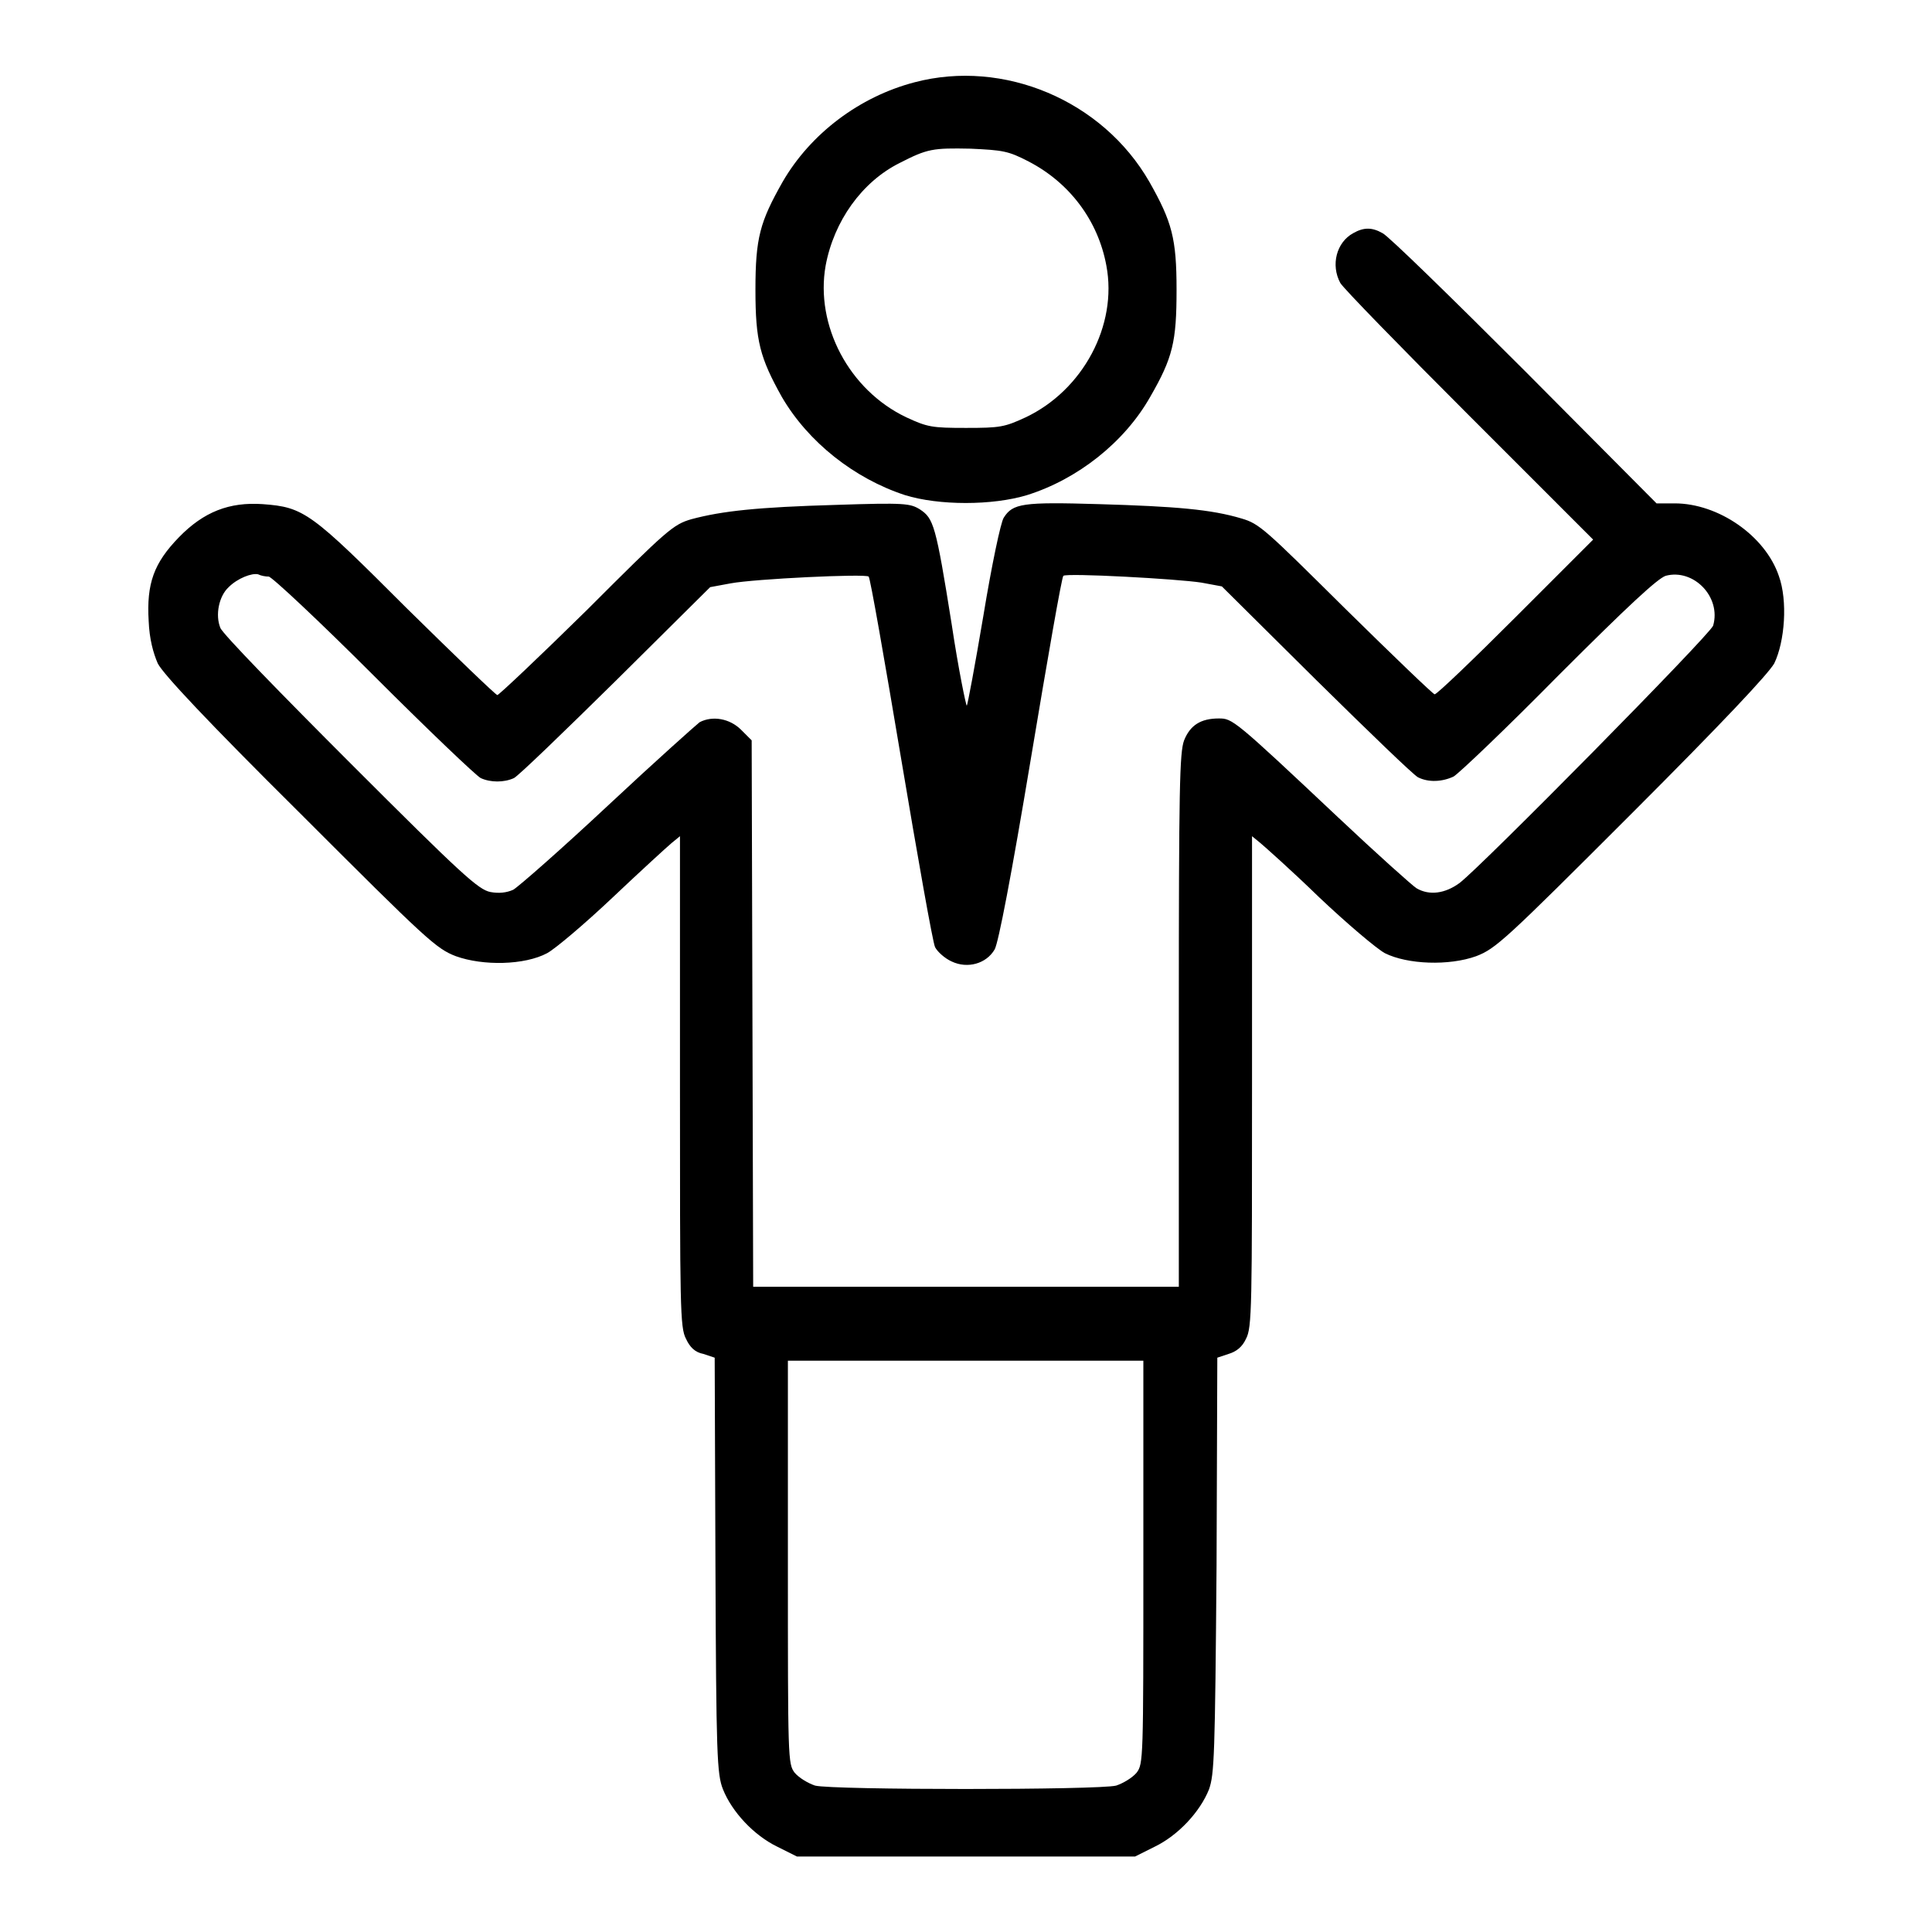 <?xml version="1.0" encoding="utf-8"?>
<!-- Svg Vector Icons : http://www.onlinewebfonts.com/icon -->
<!DOCTYPE svg PUBLIC "-//W3C//DTD SVG 1.1//EN" "http://www.w3.org/Graphics/SVG/1.1/DTD/svg11.dtd">
<svg version="1.1" xmlns="http://www.w3.org/2000/svg" xmlns:xlink="http://www.w3.org/1999/xlink" x="0px" y="0px" viewBox="0 0 256 256" enable-background="new 0 0 256 256" xml:space="preserve">
<g><g><g><path fill="#000000" d="M121.2,10.9c-7.3,1.9-13.8,6.8-17.5,13.2c-3,5.3-3.6,7.4-3.6,14.3c0,6.8,0.6,9,3.5,14.2c3.5,6,9.6,10.8,16.3,13c4.5,1.4,11.6,1.4,16.2,0c6.7-2.1,12.9-7,16.3-13c3-5.2,3.5-7.3,3.5-14.2c0-6.8-0.6-9-3.6-14.3C146.1,13.3,133,7.8,121.2,10.9z M136.3,21.4c5.4,2.8,9.2,7.8,10.3,13.8c1.5,7.9-3.1,16.5-10.7,20.1c-2.8,1.3-3.4,1.4-7.9,1.4c-4.5,0-5.1-0.1-7.9-1.4c-7.6-3.6-12.1-12.2-10.7-20.1c1.1-5.9,4.8-11.1,9.8-13.6c3.7-1.9,4.4-2,9.4-1.9C132.9,19.9,133.6,20,136.3,21.4z"/><path fill="#000000" d="M179.3,30.9c-2.2,1.2-3,4.2-1.7,6.6c0.4,0.7,8.1,8.6,17.1,17.6l16.4,16.4l-10.2,10.2c-5.7,5.7-10.5,10.3-10.8,10.3c-0.2,0-5.5-5.1-11.8-11.3c-10.7-10.6-11.4-11.3-13.8-12c-4-1.2-8.7-1.6-18.9-1.9c-10.1-0.3-11.4-0.1-12.6,1.8c-0.4,0.6-1.6,6.3-2.7,13c-1.1,6.5-2.1,11.9-2.2,11.9c-0.1,0-1.1-4.8-2-10.8c-2.1-13.2-2.4-14-4.2-15.2c-1.3-0.8-2-0.9-11.1-0.6c-10.4,0.3-15.1,0.8-19.2,1.9c-2.4,0.7-3.2,1.4-13.8,12C71.5,87,66.1,92.1,65.9,92.1c-0.2,0-5.6-5.2-12-11.5C41.2,67.9,40.3,67.2,34.8,66.8c-4.4-0.3-7.8,1-11.1,4.4c-3.3,3.4-4.3,6.1-4,11.1c0.1,2.4,0.6,4.2,1.2,5.6c0.7,1.4,6.6,7.7,18.9,19.9c16.8,16.8,18,17.9,20.6,18.9c3.6,1.3,9.1,1.2,12.1-0.4c1.1-0.6,5-3.9,8.7-7.4c3.7-3.5,7.2-6.7,7.8-7.2l1.1-0.9v32.5c0,30,0,32.6,0.8,34.1c0.5,1.1,1.2,1.8,2.3,2l1.5,0.5l0.1,27.5c0.1,25.2,0.2,27.7,1,29.7c1.2,3,4.1,6.1,7.2,7.6l2.6,1.3H128h22.4l2.6-1.3c3.1-1.5,6-4.6,7.2-7.6c0.7-2,0.8-4.4,1-29.7l0.1-27.5l1.5-0.5c1-0.3,1.8-0.9,2.3-2c0.8-1.5,0.8-4.1,0.8-34.1v-32.5l1.1,0.9c0.6,0.5,4.2,3.7,7.8,7.2c3.7,3.5,7.6,6.8,8.7,7.4c3,1.5,8.5,1.7,12.1,0.4c2.6-1,3.8-2.1,20.6-18.9c12.2-12.2,18.1-18.5,18.9-19.9c1.4-2.9,1.8-8.3,0.6-11.6c-1.8-5.3-8-9.6-13.8-9.6h-2.4l-17.5-17.6c-9.6-9.6-18.1-17.9-18.8-18.2C181.8,30.1,180.7,30.1,179.3,30.9z M35.6,76.4c0.4,0,6.7,5.9,13.9,13.1c7.2,7.2,13.6,13.3,14.2,13.6c1.3,0.6,3.1,0.6,4.4,0c0.6-0.3,6.6-6.1,13.5-12.9l12.5-12.4l2.7-0.5c3.2-0.6,17.9-1.3,18.3-0.9c0.2,0.1,2.1,11,4.3,24.1c2.2,13.1,4.2,24.4,4.5,25c0.3,0.6,1.3,1.5,2.2,1.9c2.1,1,4.6,0.3,5.7-1.6c0.5-0.9,2.2-9.7,4.8-25.3c2.2-13.2,4.1-24.1,4.3-24.2c0.4-0.4,15.1,0.4,18.3,0.9l2.7,0.5l12.5,12.4c6.9,6.8,12.9,12.6,13.5,12.9c1.4,0.7,3.2,0.6,4.7-0.1c0.7-0.4,7-6.4,13.9-13.4c9.4-9.4,13.1-12.8,14.2-13.2c3.7-1,7.4,2.8,6.3,6.6c-0.4,1.2-30.7,31.9-33.6,34.1c-1.9,1.4-4,1.7-5.7,0.7c-0.5-0.3-5.2-4.5-10.4-9.4c-13.8-13-14-13.1-15.8-13.1c-2.4,0-3.8,0.9-4.6,2.9c-0.6,1.6-0.7,6.2-0.7,37.1v35.3H128H99.8l-0.1-36.2l-0.1-36.2l-1.4-1.4c-1.5-1.5-3.8-1.9-5.5-1c-0.4,0.3-5.9,5.2-12.1,11c-6.2,5.8-11.9,10.8-12.6,11.2c-0.9,0.4-1.9,0.5-3,0.3c-1.6-0.3-3.8-2.3-18.5-17C37.3,92,29.5,84,29.2,83.2c-0.7-1.7-0.2-4.2,1.1-5.4c1.2-1.2,3.1-1.9,3.9-1.7C34.6,76.3,35.2,76.4,35.6,76.4z M151.5,207c0,26.2,0,26.7-0.9,27.9c-0.6,0.7-1.8,1.4-2.7,1.7c-2.3,0.6-37.6,0.6-39.9,0c-0.9-0.3-2.1-1-2.7-1.7c-0.9-1.2-0.9-1.7-0.9-27.9v-26.7H128h23.5V207z"/></g></g></g>
</svg>